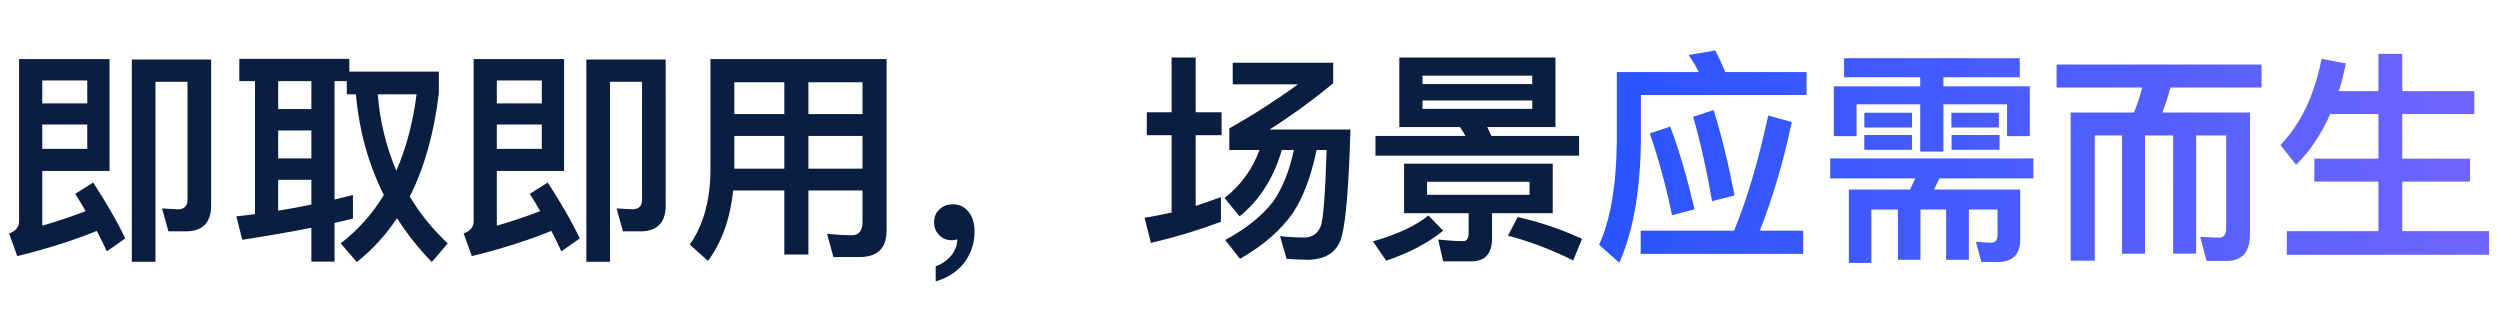 <svg width="440" height="56" viewBox="0 0 440 56" fill="none" xmlns="http://www.w3.org/2000/svg">
<path d="M7.44 21.92V26.2H15.36V21.92H7.44ZM15.36 18.2V14.16H7.44V18.2H15.36ZM3.04 45.08L1.6 41.08C2.76 40.68 3.36 39.96 3.36 38.96V10.4H19.28V30.08H7.44V39.72C10.24 38.92 12.76 38.04 15.08 37.16C14.48 36.12 13.88 35.12 13.24 34.12L16.4 32.12C18.84 35.88 20.72 39.16 22.04 41.96L18.8 44.24C18.24 43.04 17.68 41.84 17.04 40.64C12.92 42.32 8.24 43.8 3.04 45.08ZM32.68 40.72H29.64L28.52 36.68L31.28 36.84C32.4 36.84 33 36.28 33 35.2V14.4H27.36V46.08H23.2V10.48H37.16V36.16C37.16 39.2 35.64 40.72 32.68 40.72ZM62.12 34.32V38.48C61 38.72 59.92 39 58.88 39.24V46.04H54.8V40.08C50.88 40.88 46.8 41.56 42.64 42.2L41.6 38.08C42.72 37.96 43.8 37.84 44.88 37.68V14.28H42.12V10.36H61.48V12.6H77.24V16.4C76.4 23.44 74.68 29.52 72.12 34.6C73.92 37.6 76.16 40.36 78.8 42.84L76 46.12C73.64 43.68 71.6 41.12 69.88 38.4C67.88 41.4 65.52 43.96 62.8 46.12L59.96 42.84C63 40.48 65.56 37.64 67.56 34.32C64.84 28.88 63.2 23 62.64 16.6H61.04V14.28H58.88V35.12C60 34.84 61.08 34.56 62.12 34.32ZM66.48 16.6C66.88 21.48 68 25.96 69.76 30.04C71.48 26.08 72.68 21.6 73.32 16.6H66.48ZM54.8 36V31.64H48.96V37.08C50.96 36.76 52.88 36.4 54.8 36ZM48.96 27.88H54.8V22.96H48.96V27.88ZM48.96 19.2H54.8V14.28H48.96V19.2ZM87.44 21.92V26.2H95.36V21.92H87.44ZM95.36 18.2V14.16H87.44V18.2H95.36ZM83.04 45.08L81.6 41.08C82.76 40.68 83.36 39.96 83.36 38.96V10.4H99.28V30.08H87.44V39.72C90.24 38.92 92.76 38.04 95.08 37.16C94.48 36.12 93.88 35.12 93.24 34.12L96.4 32.12C98.84 35.88 100.72 39.16 102.04 41.96L98.8 44.24C98.24 43.04 97.68 41.84 97.04 40.64C92.92 42.32 88.24 43.8 83.04 45.08ZM112.68 40.72H109.64L108.52 36.68L111.28 36.84C112.4 36.84 113 36.28 113 35.2V14.4H107.36V46.08H103.2V10.48H117.16V36.16C117.16 39.2 115.64 40.72 112.68 40.72ZM129.24 23.92V29.68H138.04V23.92H129.24ZM129.04 33.52C128.52 38.48 127.04 42.64 124.6 45.92L121.4 43.04C123.76 39.68 124.96 35.4 125.04 30.2V10.4H156.04V40.6C156.04 43.68 154.44 45.24 151.28 45.24H146.68L145.56 41.16C147.16 41.32 148.6 41.4 149.96 41.4C151.16 41.4 151.8 40.6 151.8 39.08V33.52H142.28V44.8H138.04V33.52H129.04ZM151.8 29.68V23.92H142.28V29.68H151.8ZM151.8 20.08V14.48H142.28V20.08H151.8ZM138.04 14.48H129.24V20.08H138.04V14.48ZM167.76 35.96C168.84 35.96 169.76 36.4 170.48 37.28C171.16 38.16 171.52 39.32 171.52 40.72C171.52 42.84 170.88 44.68 169.68 46.28C168.44 47.84 166.76 48.92 164.68 49.52V46.88C165.76 46.48 166.68 45.84 167.44 44.96C168.16 44 168.48 43.08 168.48 42.12C168.24 42.2 167.92 42.28 167.48 42.28C166.6 42.28 165.88 41.96 165.28 41.36C164.68 40.76 164.4 40 164.4 39.12C164.4 38.16 164.72 37.4 165.36 36.84C165.96 36.24 166.76 35.96 167.76 35.96ZM221.68 26.4H216.36V22.6C220.68 20.16 224.72 17.56 228.44 14.84H216.96V11.04H234.64V14.64C231.24 17.48 227.52 20.2 223.44 22.8H237.68C237.4 32.56 236.88 38.84 236.16 41.56C235.44 44.28 233.48 45.64 230.28 45.72C228.96 45.72 227.68 45.64 226.44 45.56L225.28 41.56C226.76 41.72 228.24 41.8 229.68 41.8C230.96 41.76 231.88 41.12 232.4 39.92C232.88 38.96 233.24 34.44 233.48 26.4H231.72C230.76 31.04 229.36 34.72 227.6 37.4C225.52 40.44 222.4 43.16 218.24 45.56L215.64 42.24C219.32 40.24 222.12 38 224.04 35.52C225.68 33.2 226.92 30.16 227.72 26.4H225.6C224.16 31.36 221.68 35.24 218.16 38.08L215.52 34.84C218.36 32.64 220.4 29.84 221.68 26.4ZM201.84 19.76H206.2V10.12H210.44V19.76H215V23.8H210.44V36.24C211.92 35.76 213.4 35.24 214.88 34.68V39.04C211.04 40.48 206.96 41.72 202.56 42.76L201.44 38.32C203.04 38.08 204.6 37.76 206.2 37.4V23.8H201.84V19.76ZM247.12 28.8H273.28V37.52H262.6V41.96C262.6 44.64 261.36 46 258.92 46H254L253.12 42.16C254.68 42.32 256.16 42.44 257.56 42.44C258.16 42.44 258.48 41.92 258.48 40.96V37.52H247.12V28.8ZM269.2 34.28V32H251.16V34.28H269.2ZM246.28 10.12H273.76V22.36H261.76C262 22.84 262.24 23.36 262.48 23.92H277.92V27.4H242.08V23.92H257.92C257.6 23.36 257.28 22.84 256.96 22.36H246.28V10.12ZM269.68 19.16V17.68H250.36V19.16H269.68ZM250.36 14.8H269.68V13.32H250.36V14.8ZM267.12 38.2C271.04 39.08 274.8 40.36 278.44 42.04L276.88 45.84C273.2 44 269.4 42.52 265.4 41.48L267.12 38.2ZM251.4 37.92L254 40.6C251.36 42.76 248 44.52 243.96 45.88L241.64 42.48C245.96 41.24 249.24 39.72 251.4 37.92Z" fill="#091E40"/>
<path d="M288.76 40.6H305.2C307.48 35.08 309.48 28.32 311.2 20.32L315.36 21.48C313.84 28.6 311.96 34.96 309.72 40.6H317.36V44.68H288.76V40.6ZM293.96 22.28C295.56 26.52 296.96 31.36 298.24 36.84L294.28 37.88C293.24 32.88 291.96 28.08 290.36 23.48L293.96 22.28ZM301.6 19.36C302.96 23.76 304.2 28.76 305.28 34.4L301.32 35.4C300.44 30.28 299.36 25.32 298 20.56L301.6 19.36ZM301.88 8.88C302.48 10 303.08 11.28 303.64 12.68H317.96V16.72H288.8V24.88C288.68 33.76 287.4 40.88 285 46.24L281.44 43.08C283.44 38.72 284.48 32.64 284.56 24.88V12.68H299C298.44 11.6 297.84 10.6 297.2 9.68L301.88 8.88ZM322.12 27.88H357.88V31.4H341.32L340.4 33.36H355.56V42.24C355.56 44.8 354.2 46.12 351.52 46.12H348.72L347.76 42.56L350.36 42.72C351.16 42.72 351.56 42.28 351.56 41.4V36.88H346.52V45.72H342.52V36.88H338V45.72H334.04V36.88H329.36V46.28H325.4V33.36H336.16L337.08 31.4H322.12V27.88ZM324.56 10.24H355.48V13.6H342.04V15.2H357.24V23.96H353.24V18.36H342.04V26.68H337.96V18.36H326.76V23.96H322.76V15.2H337.96V13.6H324.56V10.24ZM328.12 19.84H336.52V22.44H328.12V19.84ZM328.12 23.76H336.52V26.36H328.12V23.76ZM343.44 19.84H351.8V22.44H343.44V19.84ZM343.48 23.76H351.92V26.36H343.48V23.76ZM361.96 11.36H398.04V15.4H382C381.6 16.92 381.12 18.4 380.56 19.8H396V41.12C396 44.32 394.64 45.92 391.96 45.92H388.36L387.24 41.68L390.56 41.84C391.36 41.84 391.8 41.28 391.8 40.16V23.84H386.52V44.64H382.48V23.84H377.52V44.64H373.48V23.84H368.68V45.88H364.44V19.8H375.56C376.2 18.36 376.68 16.88 377 15.4H361.96V11.36ZM410.12 20.08C408.56 23.6 406.56 26.6 404.12 29L401.36 25.52C404.96 21.76 407.36 16.72 408.6 10.36L412.88 11.16C412.52 12.88 412.12 14.52 411.64 16.04H418.6V9.48H422.8V16.04H435.48V20.08H422.8V27.92H434.72V31.96H422.8V40.68H438.08V44.84H402.48V40.68H418.6V31.96H407.32V27.92H418.6V20.08H410.12Z" fill="url(#paint0_linear_3117_149866)"/>
<defs>
<linearGradient id="paint0_linear_3117_149866" x1="440" y1="32.766" x2="280" y2="33.411" gradientUnits="userSpaceOnUse">
<stop stop-color="#7066FE"/>
<stop offset="1" stop-color="#2954FF"/>
</linearGradient>
</defs>
</svg>
